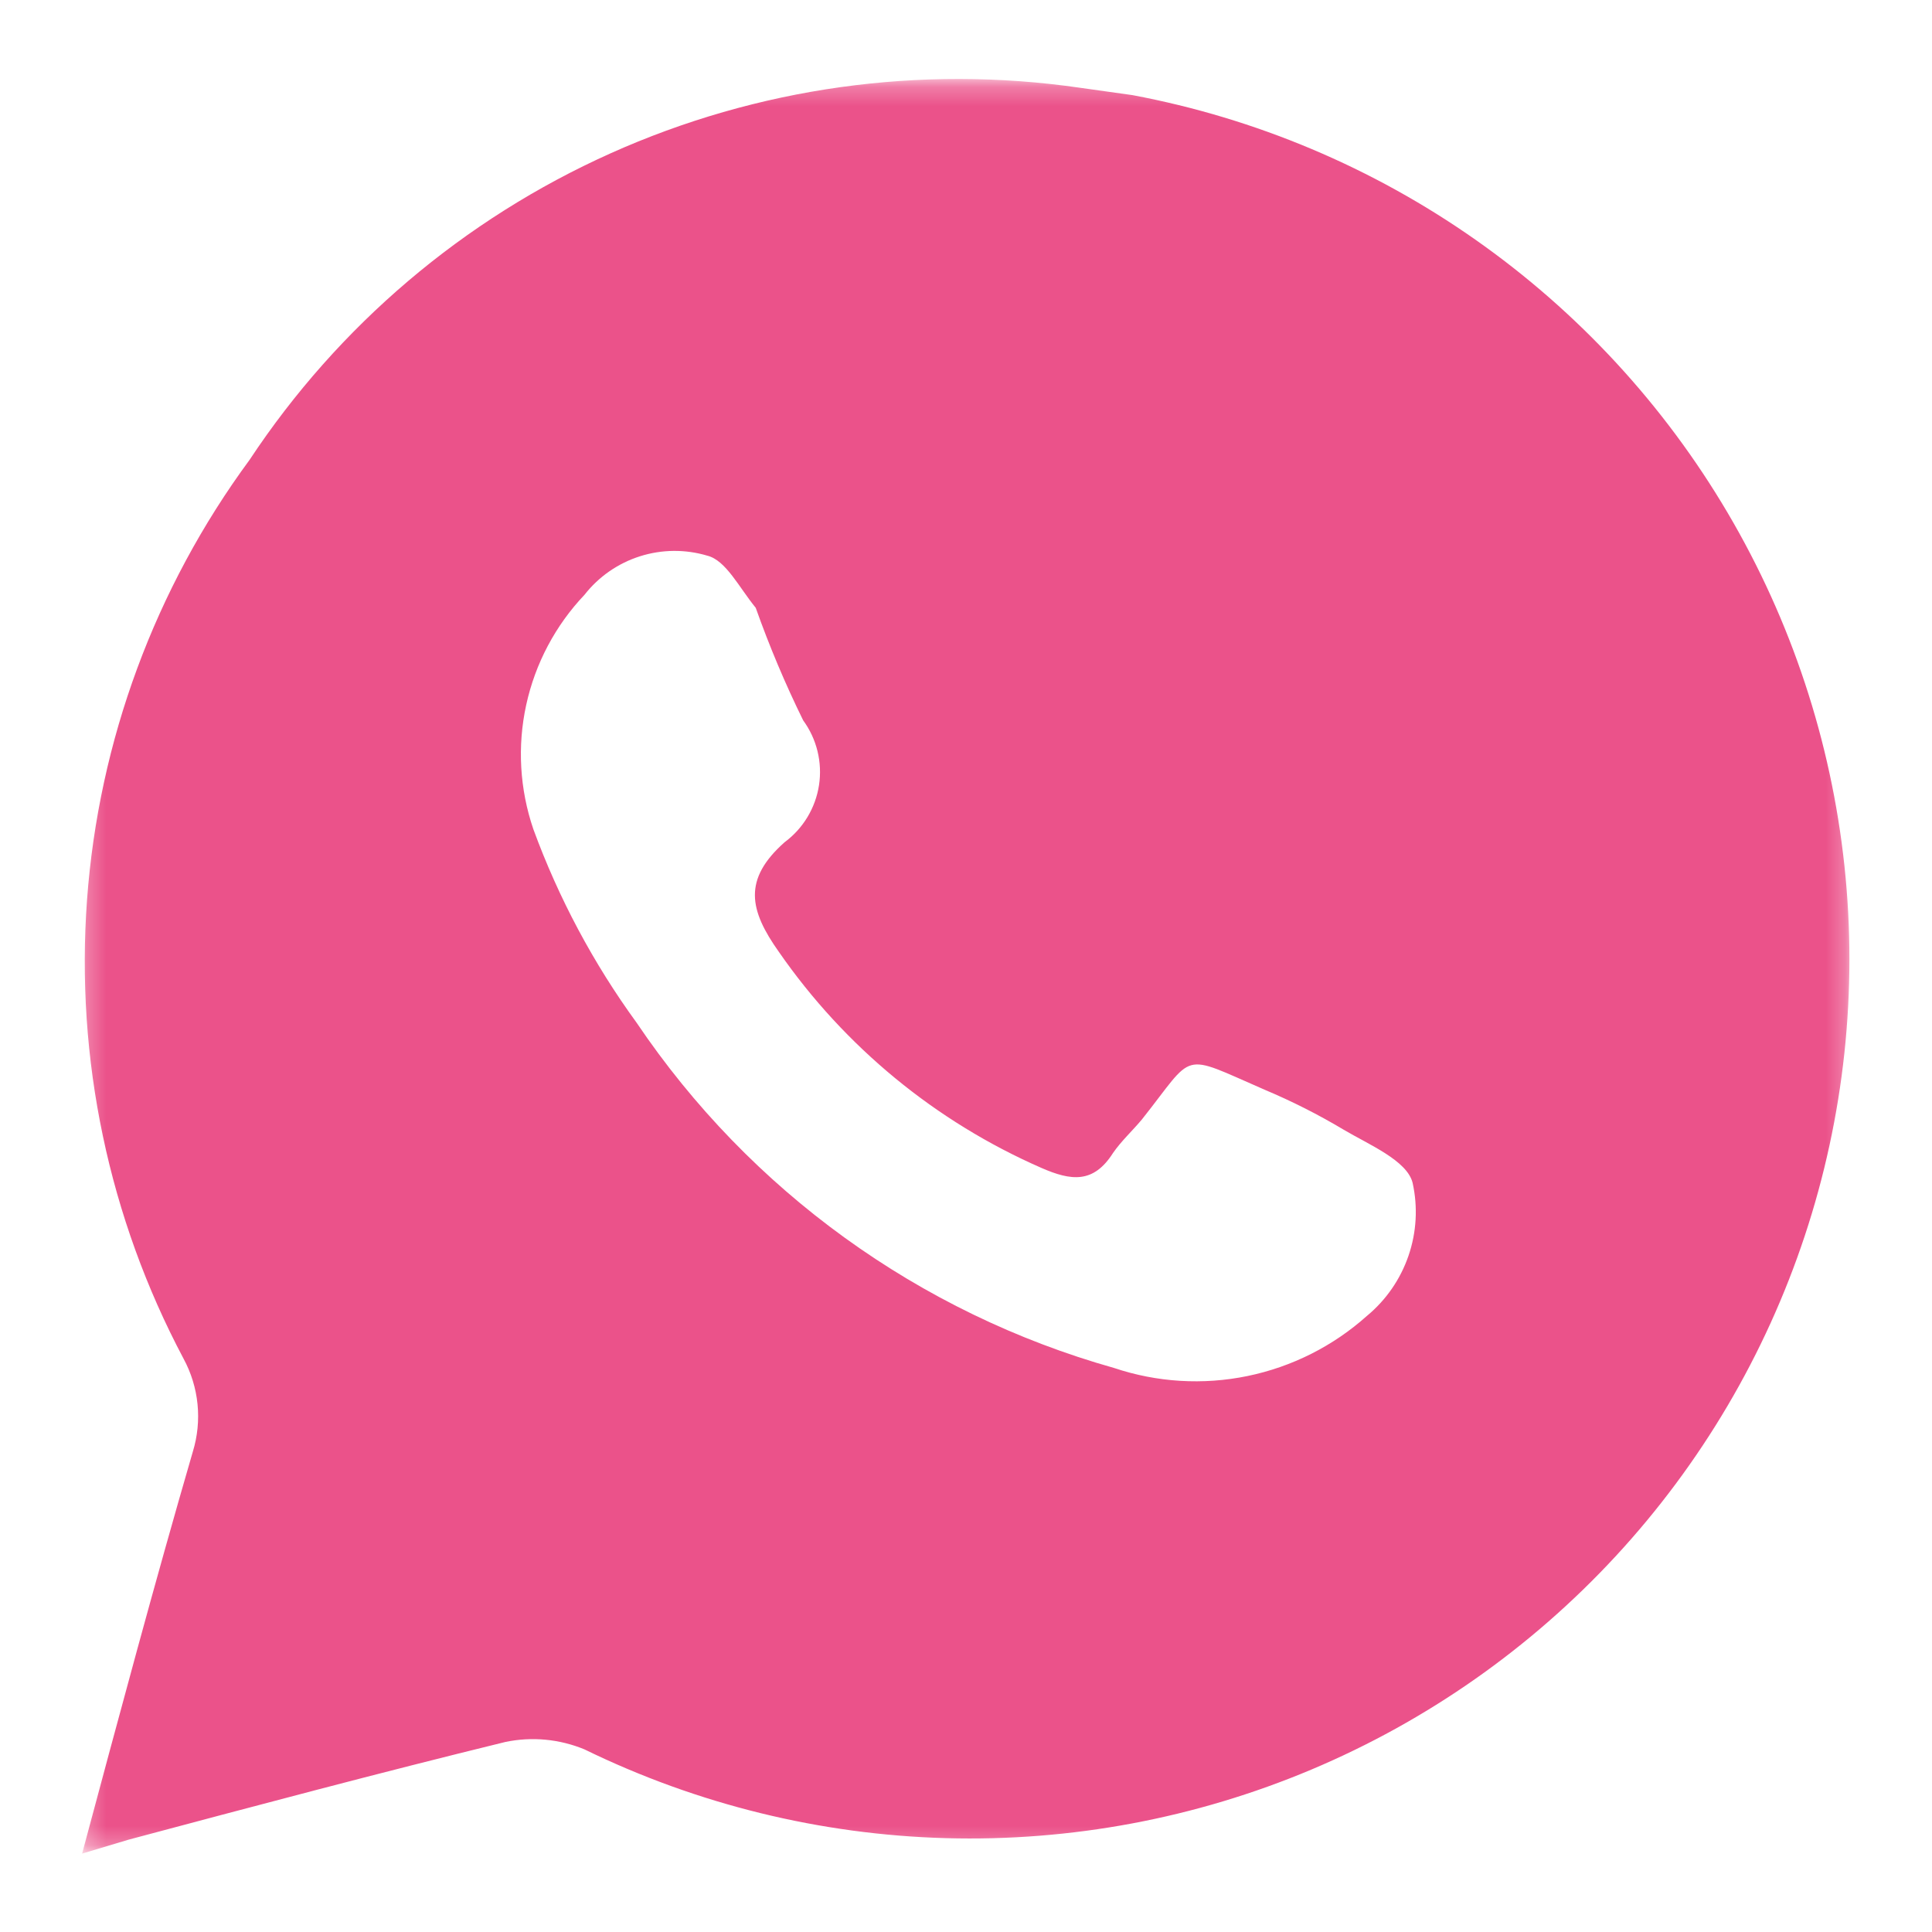 <?xml version="1.0" encoding="UTF-8"?> <svg xmlns="http://www.w3.org/2000/svg" width="100" height="100" viewBox="0 0 100 100" fill="none"><mask id="mask0_1514_4" style="mask-type:luminance" maskUnits="userSpaceOnUse" x="4" y="4" width="92" height="92"><path d="M4.25 4.25H95.75V95.75H4.25V4.25Z" fill="white"></path></mask><g mask="url(#mask0_1514_4)"><path d="M58.62 4.924L55.875 4.539C47.626 3.348 39.207 4.526 31.601 7.937C23.996 11.347 17.516 16.849 12.918 23.802C8.026 30.448 5.11 38.34 4.505 46.569C3.9 54.799 5.631 63.033 9.499 70.322C9.895 71.053 10.142 71.855 10.224 72.682C10.307 73.509 10.224 74.344 9.981 75.138C8.006 81.928 6.176 88.767 4.25 95.942L6.658 95.22C13.159 93.486 19.66 91.753 26.162 90.163C27.534 89.878 28.96 90.012 30.255 90.549C36.088 93.395 42.462 94.962 48.95 95.142C55.438 95.322 61.89 94.113 67.872 91.595C73.854 89.077 79.228 85.308 83.634 80.542C88.04 75.776 91.375 70.123 93.416 63.961C95.457 57.8 96.157 51.274 95.468 44.82C94.779 38.366 92.717 32.134 89.422 26.543C86.126 20.951 81.673 16.129 76.36 12.401C71.048 8.672 64.999 6.123 58.62 4.924ZM70.756 68.107C69.006 69.674 66.871 70.749 64.57 71.223C62.27 71.697 59.884 71.552 57.657 70.804C47.568 67.959 38.814 61.628 32.952 52.937C30.714 49.863 28.915 46.492 27.607 42.921C26.898 40.849 26.77 38.622 27.237 36.483C27.704 34.344 28.748 32.373 30.255 30.785C30.989 29.848 31.988 29.154 33.122 28.794C34.256 28.433 35.472 28.422 36.612 28.762C37.575 29.003 38.249 30.399 39.116 31.459C39.823 33.45 40.641 35.392 41.572 37.286C42.278 38.252 42.572 39.457 42.392 40.639C42.211 41.821 41.57 42.884 40.609 43.595C38.442 45.521 38.779 47.11 40.32 49.277C43.725 54.187 48.427 58.055 53.901 60.45C55.442 61.124 56.598 61.269 57.609 59.679C58.042 59.053 58.62 58.524 59.102 57.946C61.895 54.43 61.028 54.478 65.459 56.405C66.871 56.999 68.236 57.689 69.552 58.476C70.852 59.246 72.827 60.065 73.116 61.221C73.394 62.474 73.321 63.781 72.904 64.996C72.488 66.211 71.745 67.287 70.756 68.107Z" fill="#EB528A"></path></g></svg> 